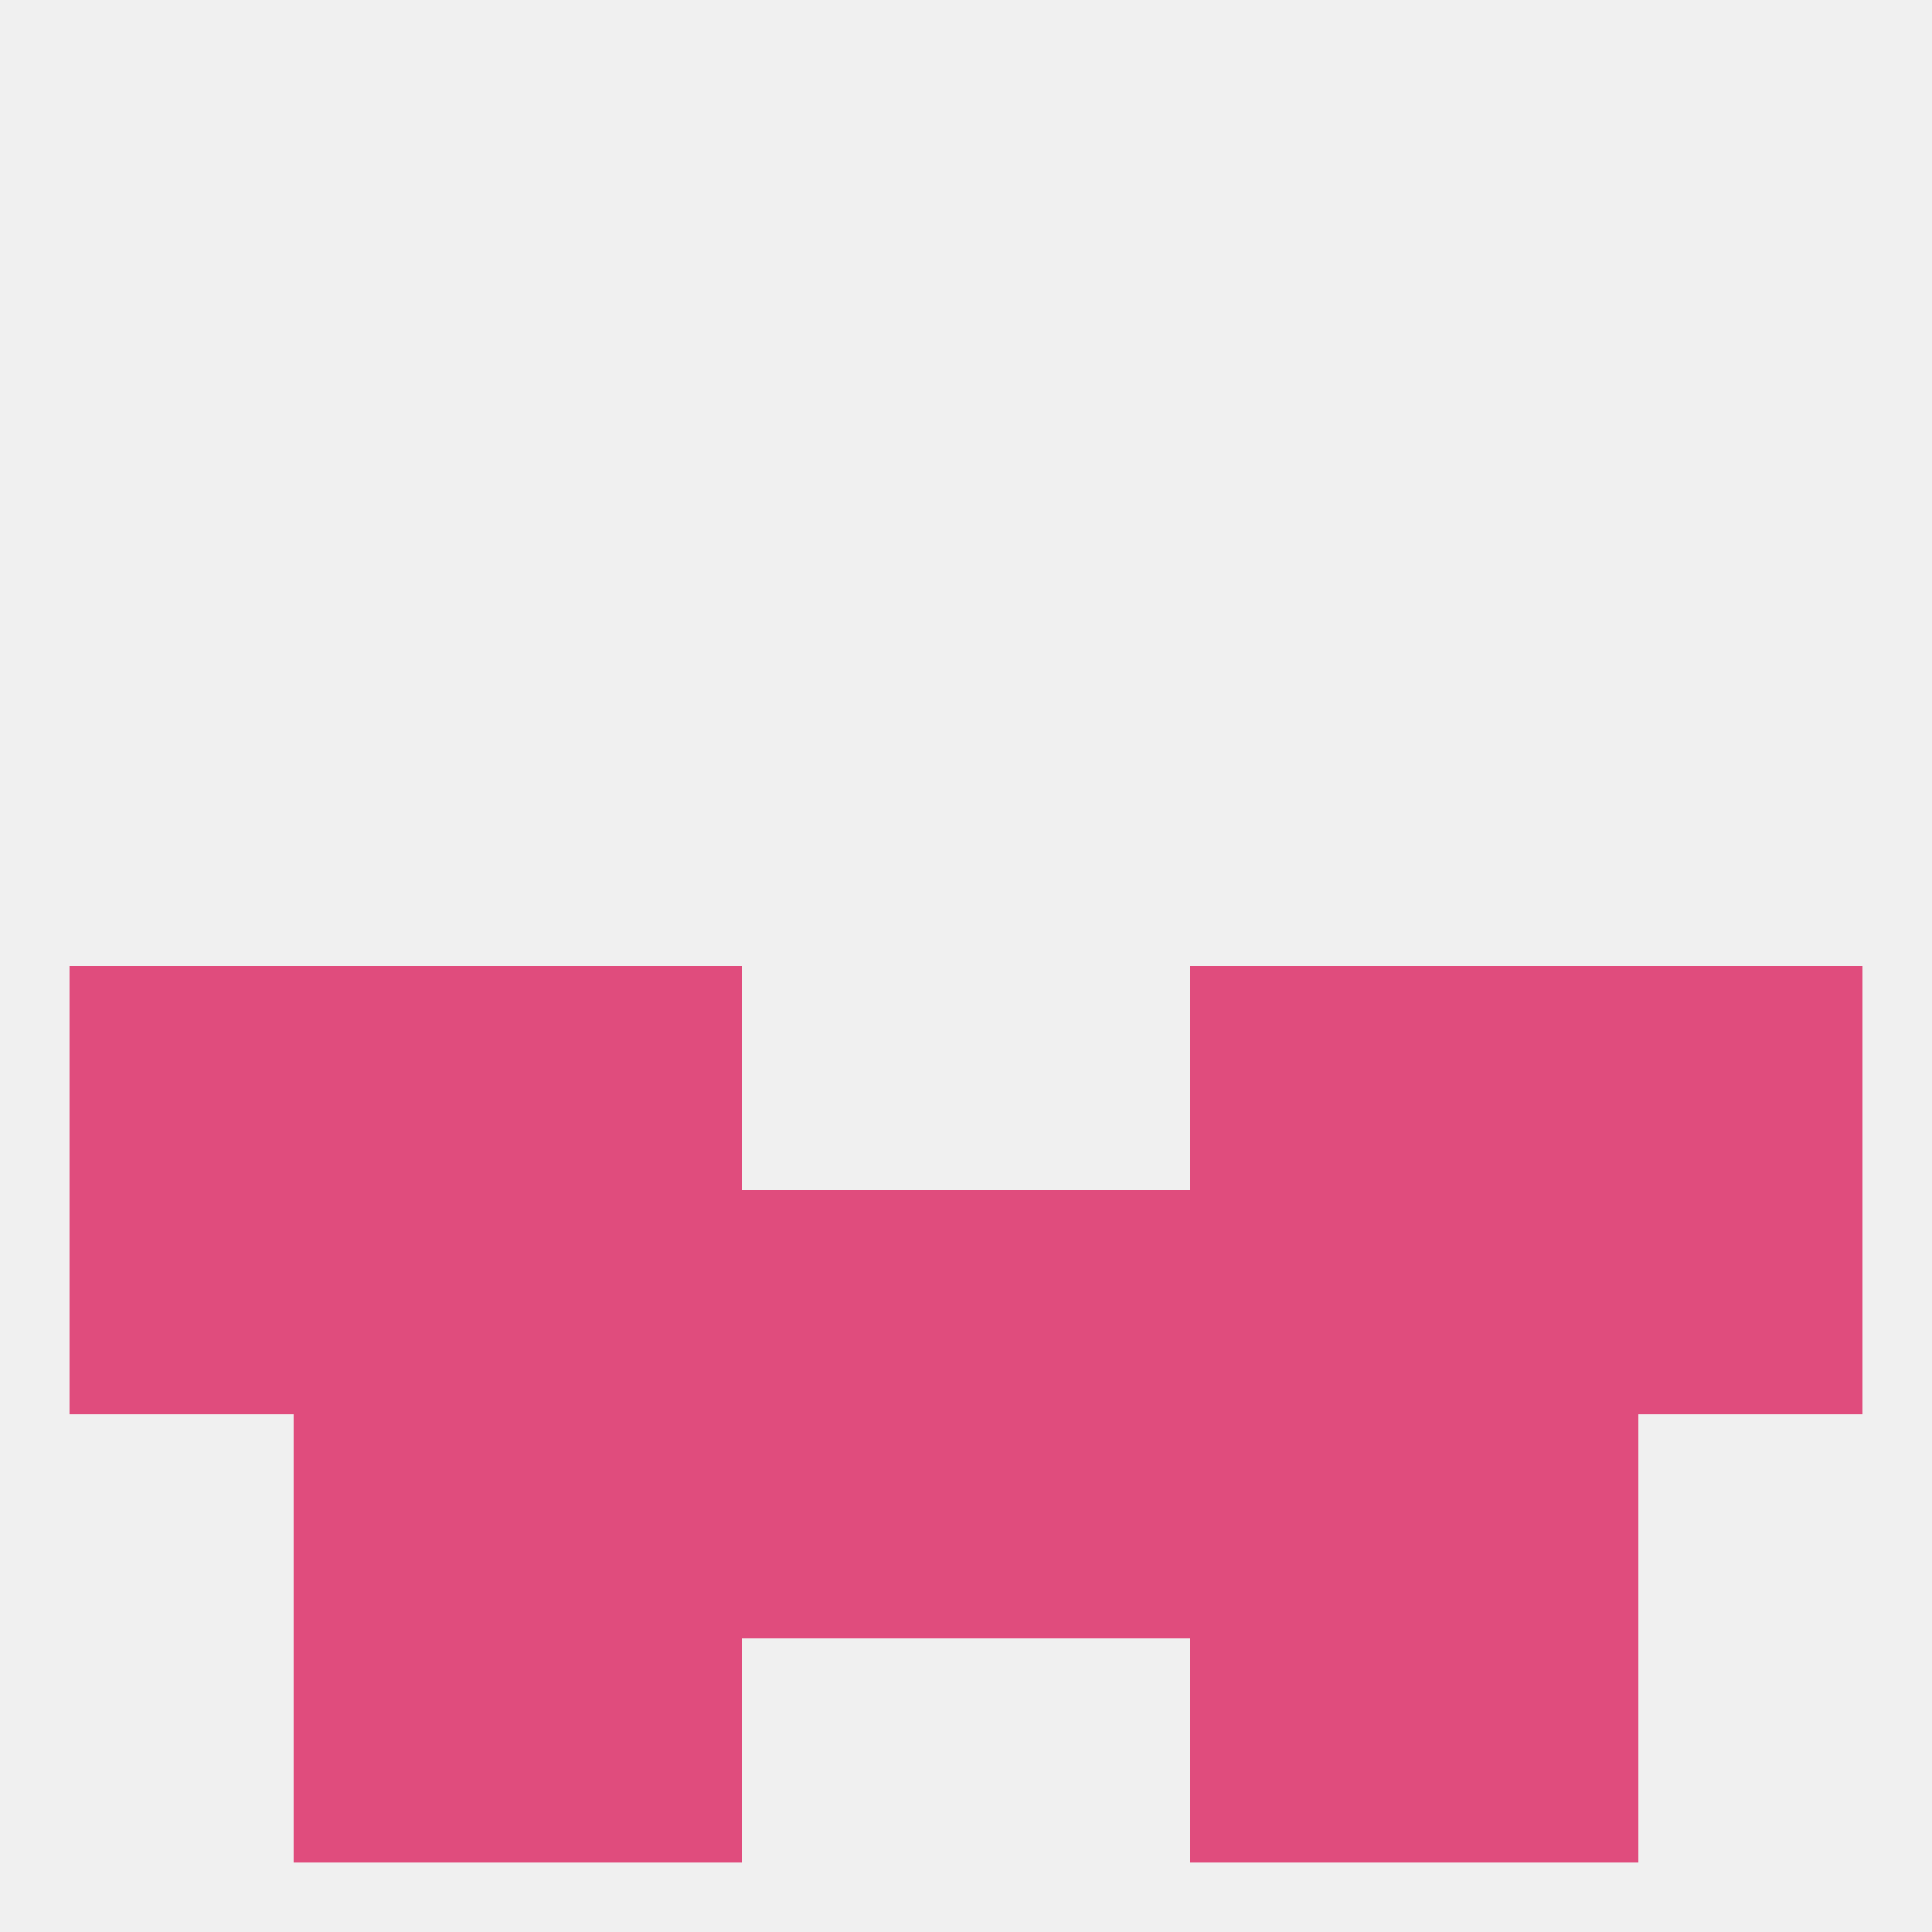 
<!--   <?xml version="1.0"?> -->
<svg version="1.1" baseprofile="full" xmlns="http://www.w3.org/2000/svg" xmlns:xlink="http://www.w3.org/1999/xlink" xmlns:ev="http://www.w3.org/2001/xml-events" width="250" height="250" viewBox="0 0 250 250" >
	<rect width="100%" height="100%" fill="rgba(240,240,240,255)"/>

	<rect x="125" y="154" width="29" height="29" fill="rgba(224,76,125,255)"/>
	<rect x="154" y="154" width="29" height="29" fill="rgba(224,76,125,255)"/>
	<rect x="9" y="154" width="29" height="29" fill="rgba(224,76,125,255)"/>
	<rect x="212" y="154" width="29" height="29" fill="rgba(224,76,125,255)"/>
	<rect x="183" y="154" width="29" height="29" fill="rgba(224,76,125,255)"/>
	<rect x="67" y="154" width="29" height="29" fill="rgba(224,76,125,255)"/>
	<rect x="38" y="154" width="29" height="29" fill="rgba(224,76,125,255)"/>
	<rect x="96" y="154" width="29" height="29" fill="rgba(224,76,125,255)"/>
	<rect x="67" y="183" width="29" height="29" fill="rgba(224,76,125,255)"/>
	<rect x="154" y="183" width="29" height="29" fill="rgba(224,76,125,255)"/>
	<rect x="96" y="183" width="29" height="29" fill="rgba(224,76,125,255)"/>
	<rect x="125" y="183" width="29" height="29" fill="rgba(224,76,125,255)"/>
	<rect x="38" y="183" width="29" height="29" fill="rgba(224,76,125,255)"/>
	<rect x="183" y="183" width="29" height="29" fill="rgba(224,76,125,255)"/>
	<rect x="38" y="212" width="29" height="29" fill="rgba(224,76,125,255)"/>
	<rect x="183" y="212" width="29" height="29" fill="rgba(224,76,125,255)"/>
	<rect x="67" y="212" width="29" height="29" fill="rgba(224,76,125,255)"/>
	<rect x="154" y="212" width="29" height="29" fill="rgba(224,76,125,255)"/>
	<rect x="67" y="125" width="29" height="29" fill="rgba(224,76,125,255)"/>
	<rect x="154" y="125" width="29" height="29" fill="rgba(224,76,125,255)"/>
	<rect x="38" y="125" width="29" height="29" fill="rgba(224,76,125,255)"/>
	<rect x="183" y="125" width="29" height="29" fill="rgba(224,76,125,255)"/>
	<rect x="9" y="125" width="29" height="29" fill="rgba(224,76,125,255)"/>
	<rect x="212" y="125" width="29" height="29" fill="rgba(224,76,125,255)"/>
</svg>